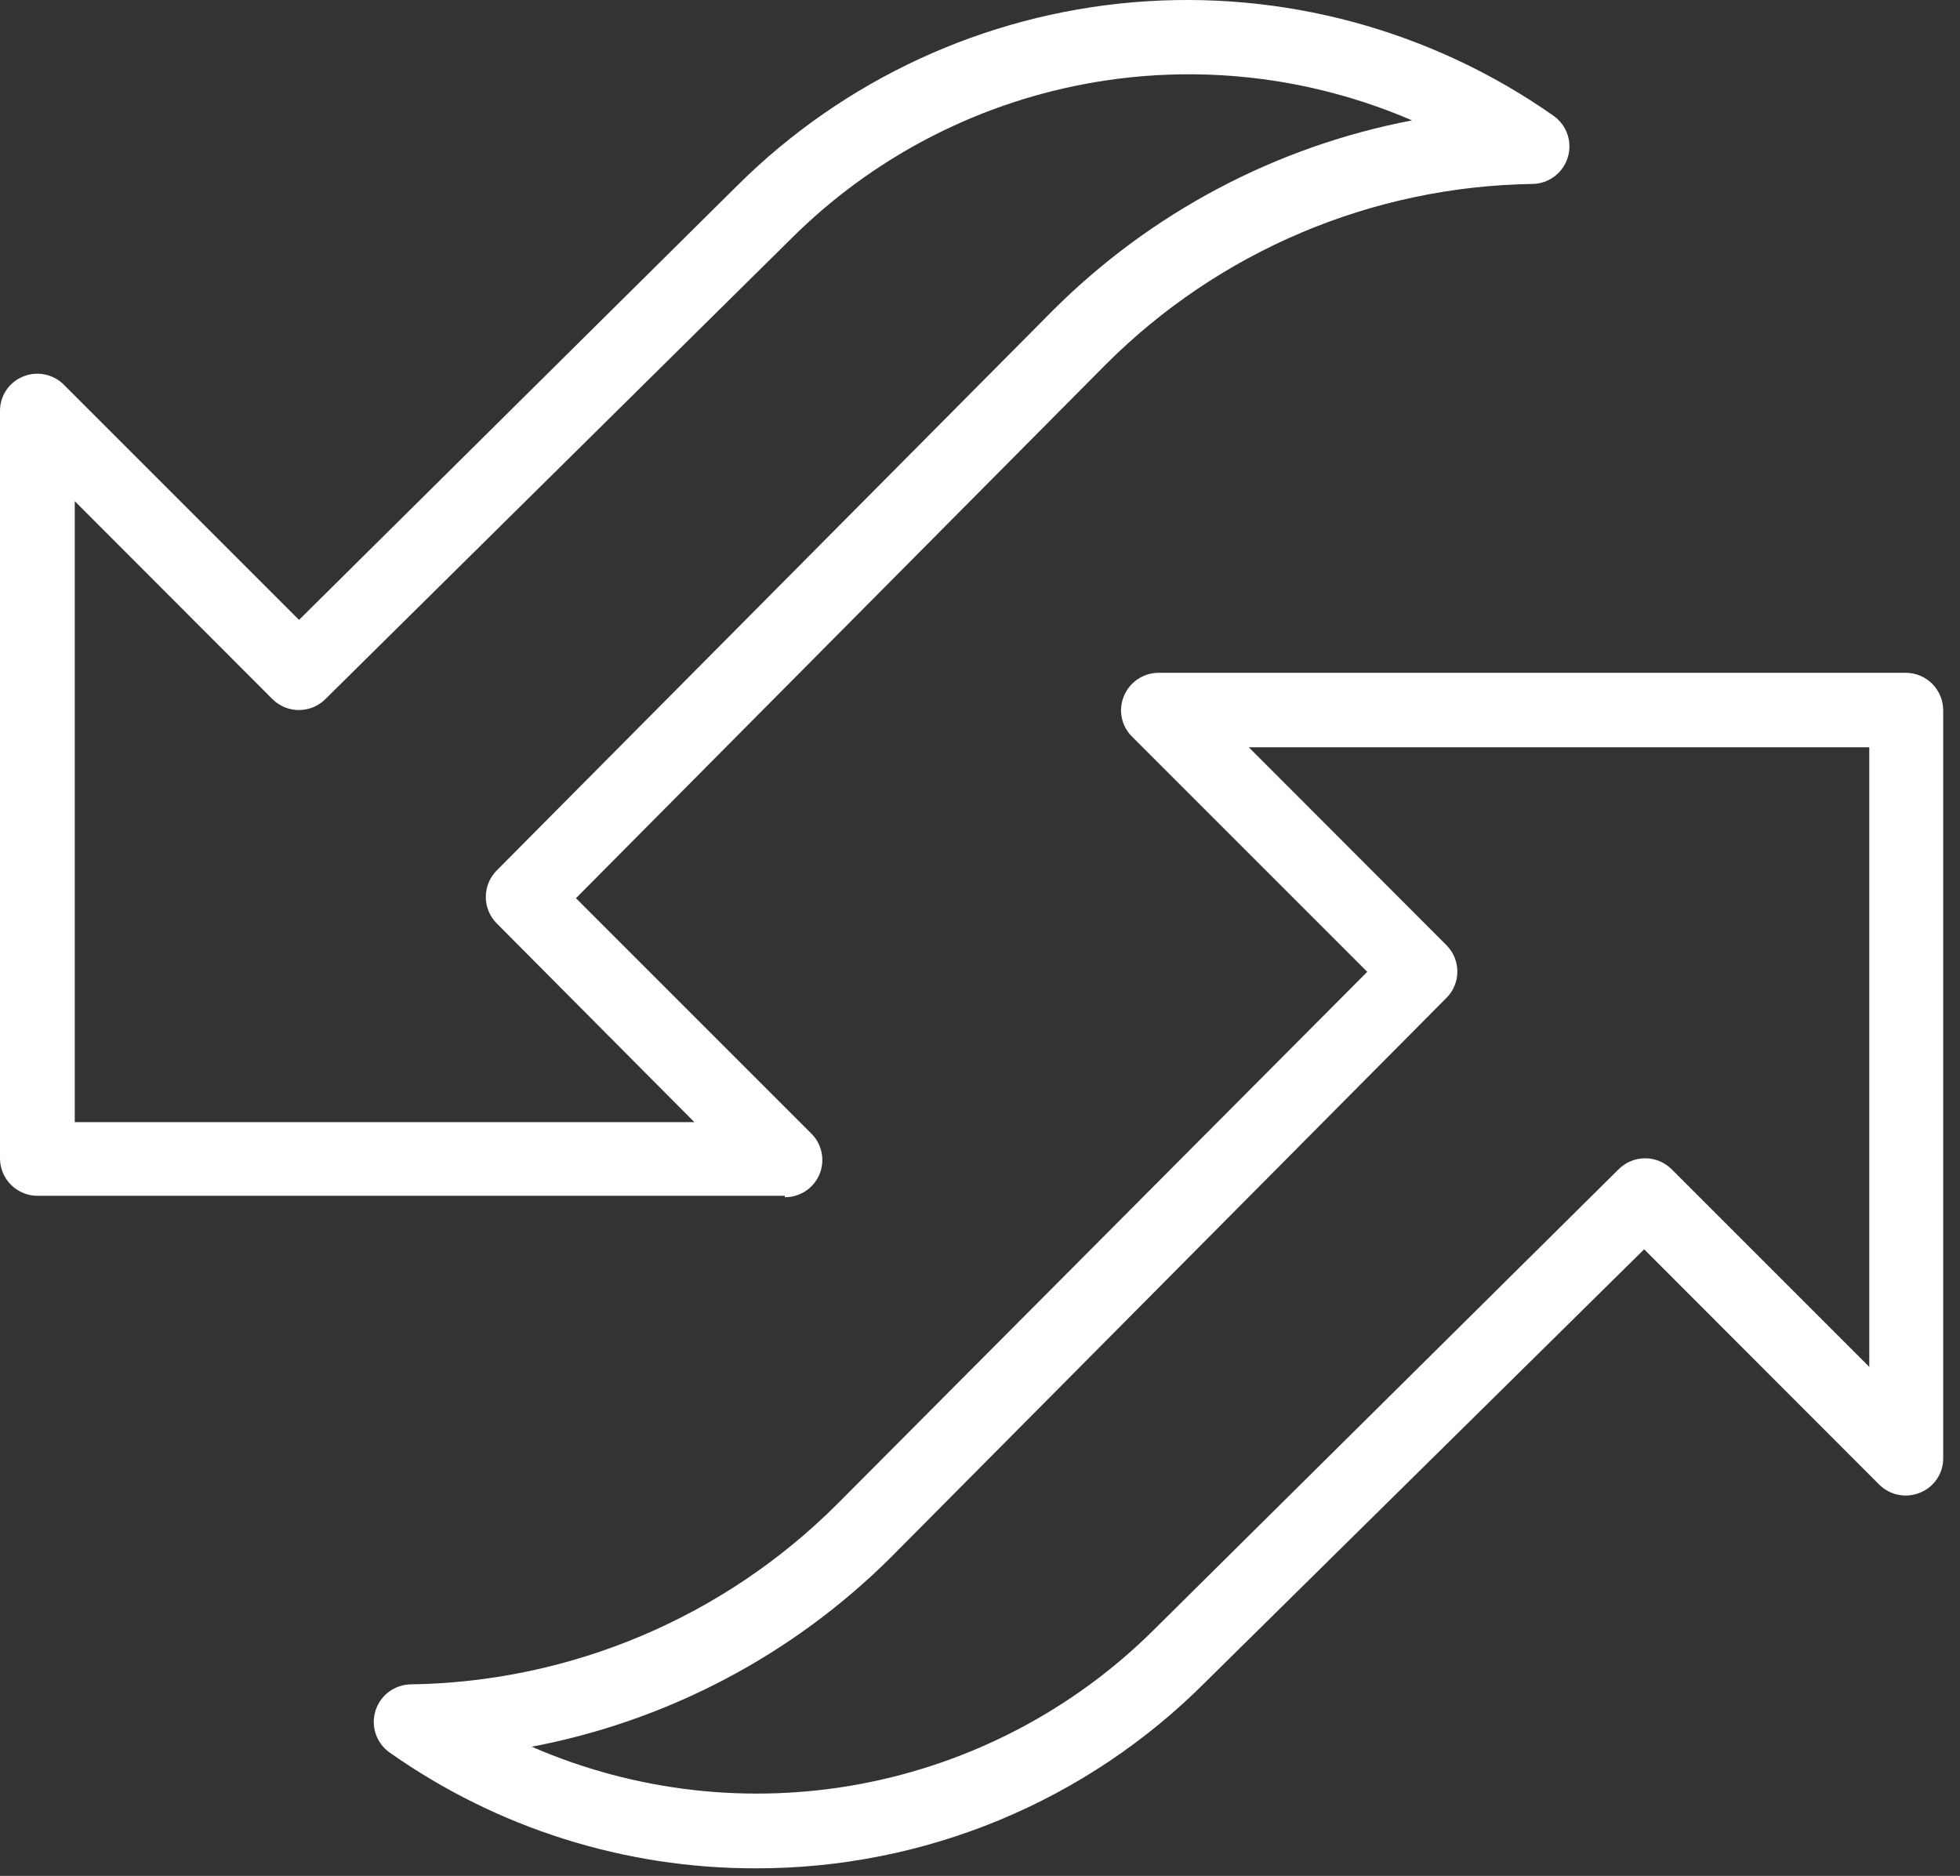 <svg width="70" height="67" viewBox="0 0 70 67" fill="none" xmlns="http://www.w3.org/2000/svg">
<rect x="0" y="0" width="70" height="67" fill="#333333" stroke="none"/>
<path d="M27 66.73C22.313 66.739 17.739 65.293 13.91 62.59C13.681 62.427 13.509 62.195 13.419 61.928C13.329 61.662 13.326 61.374 13.409 61.105C13.492 60.836 13.657 60.6 13.882 60.43C14.107 60.261 14.379 60.166 14.66 60.16C20.39 60.078 25.861 57.764 29.91 53.71L48.83 34.71L40.43 26.31C40.243 26.125 40.115 25.888 40.063 25.63C40.011 25.371 40.038 25.103 40.14 24.86C40.241 24.616 40.411 24.407 40.63 24.259C40.849 24.112 41.106 24.032 41.37 24.03H68.07C68.424 24.033 68.762 24.175 69.011 24.426C69.26 24.677 69.4 25.017 69.4 25.37V52.08C69.402 52.344 69.325 52.602 69.178 52.821C69.032 53.04 68.824 53.211 68.58 53.31C68.336 53.413 68.068 53.441 67.808 53.391C67.548 53.342 67.309 53.216 67.12 53.03L58.72 44.62L43.05 60.08C40.945 62.192 38.444 63.866 35.689 65.008C32.935 66.149 29.982 66.734 27 66.73V66.73ZM19 62.39C22.693 63.997 26.783 64.458 30.741 63.715C34.698 62.971 38.342 61.057 41.2 58.22L57.81 41.76C58.061 41.511 58.401 41.37 58.755 41.37C59.109 41.37 59.449 41.511 59.7 41.76L66.76 48.82V26.69H44.6L51.66 33.76C51.909 34.01 52.049 34.348 52.049 34.7C52.049 35.053 51.909 35.391 51.66 35.64L31.8 55.64C28.294 59.122 23.825 61.473 18.97 62.39H19Z" fill="white"/>
<path d="M28.03 42.71H1.33C0.976 42.707 0.638 42.565 0.389 42.314C0.14 42.063 1.65809e-05 41.724 2.64291e-05 41.37V14.68C-0.002 14.416 0.076 14.159 0.222 13.939C0.368 13.72 0.576 13.55 0.82 13.45C1.065 13.348 1.334 13.322 1.594 13.373C1.854 13.425 2.093 13.553 2.28 13.74L10.68 22.14L26.35 6.61C30.145 2.844 35.144 0.533 40.471 0.081C45.799 -0.37 51.115 1.066 55.49 4.14C55.719 4.303 55.891 4.535 55.981 4.802C56.071 5.068 56.074 5.356 55.991 5.625C55.908 5.894 55.743 6.13 55.518 6.3C55.294 6.469 55.021 6.564 54.74 6.57C49.011 6.652 43.539 8.966 39.49 13.02L20.57 32.08L28.97 40.48C29.159 40.665 29.289 40.903 29.342 41.163C29.395 41.422 29.37 41.692 29.269 41.937C29.168 42.182 28.996 42.391 28.775 42.538C28.555 42.684 28.295 42.762 28.03 42.76V42.71ZM2.67 40.08H24.8L17.74 32.98C17.49 32.729 17.35 32.389 17.35 32.035C17.35 31.681 17.49 31.341 17.74 31.09L37.6 11.09C41.101 7.594 45.57 5.228 50.43 4.3C46.739 2.707 42.654 2.257 38.705 3.007C34.755 3.758 31.12 5.674 28.27 8.51L11.62 24.97C11.369 25.22 11.029 25.36 10.675 25.36C10.321 25.36 9.981 25.22 9.73 24.97L2.67 17.9V40.08Z" fill="white"/>
</svg>
